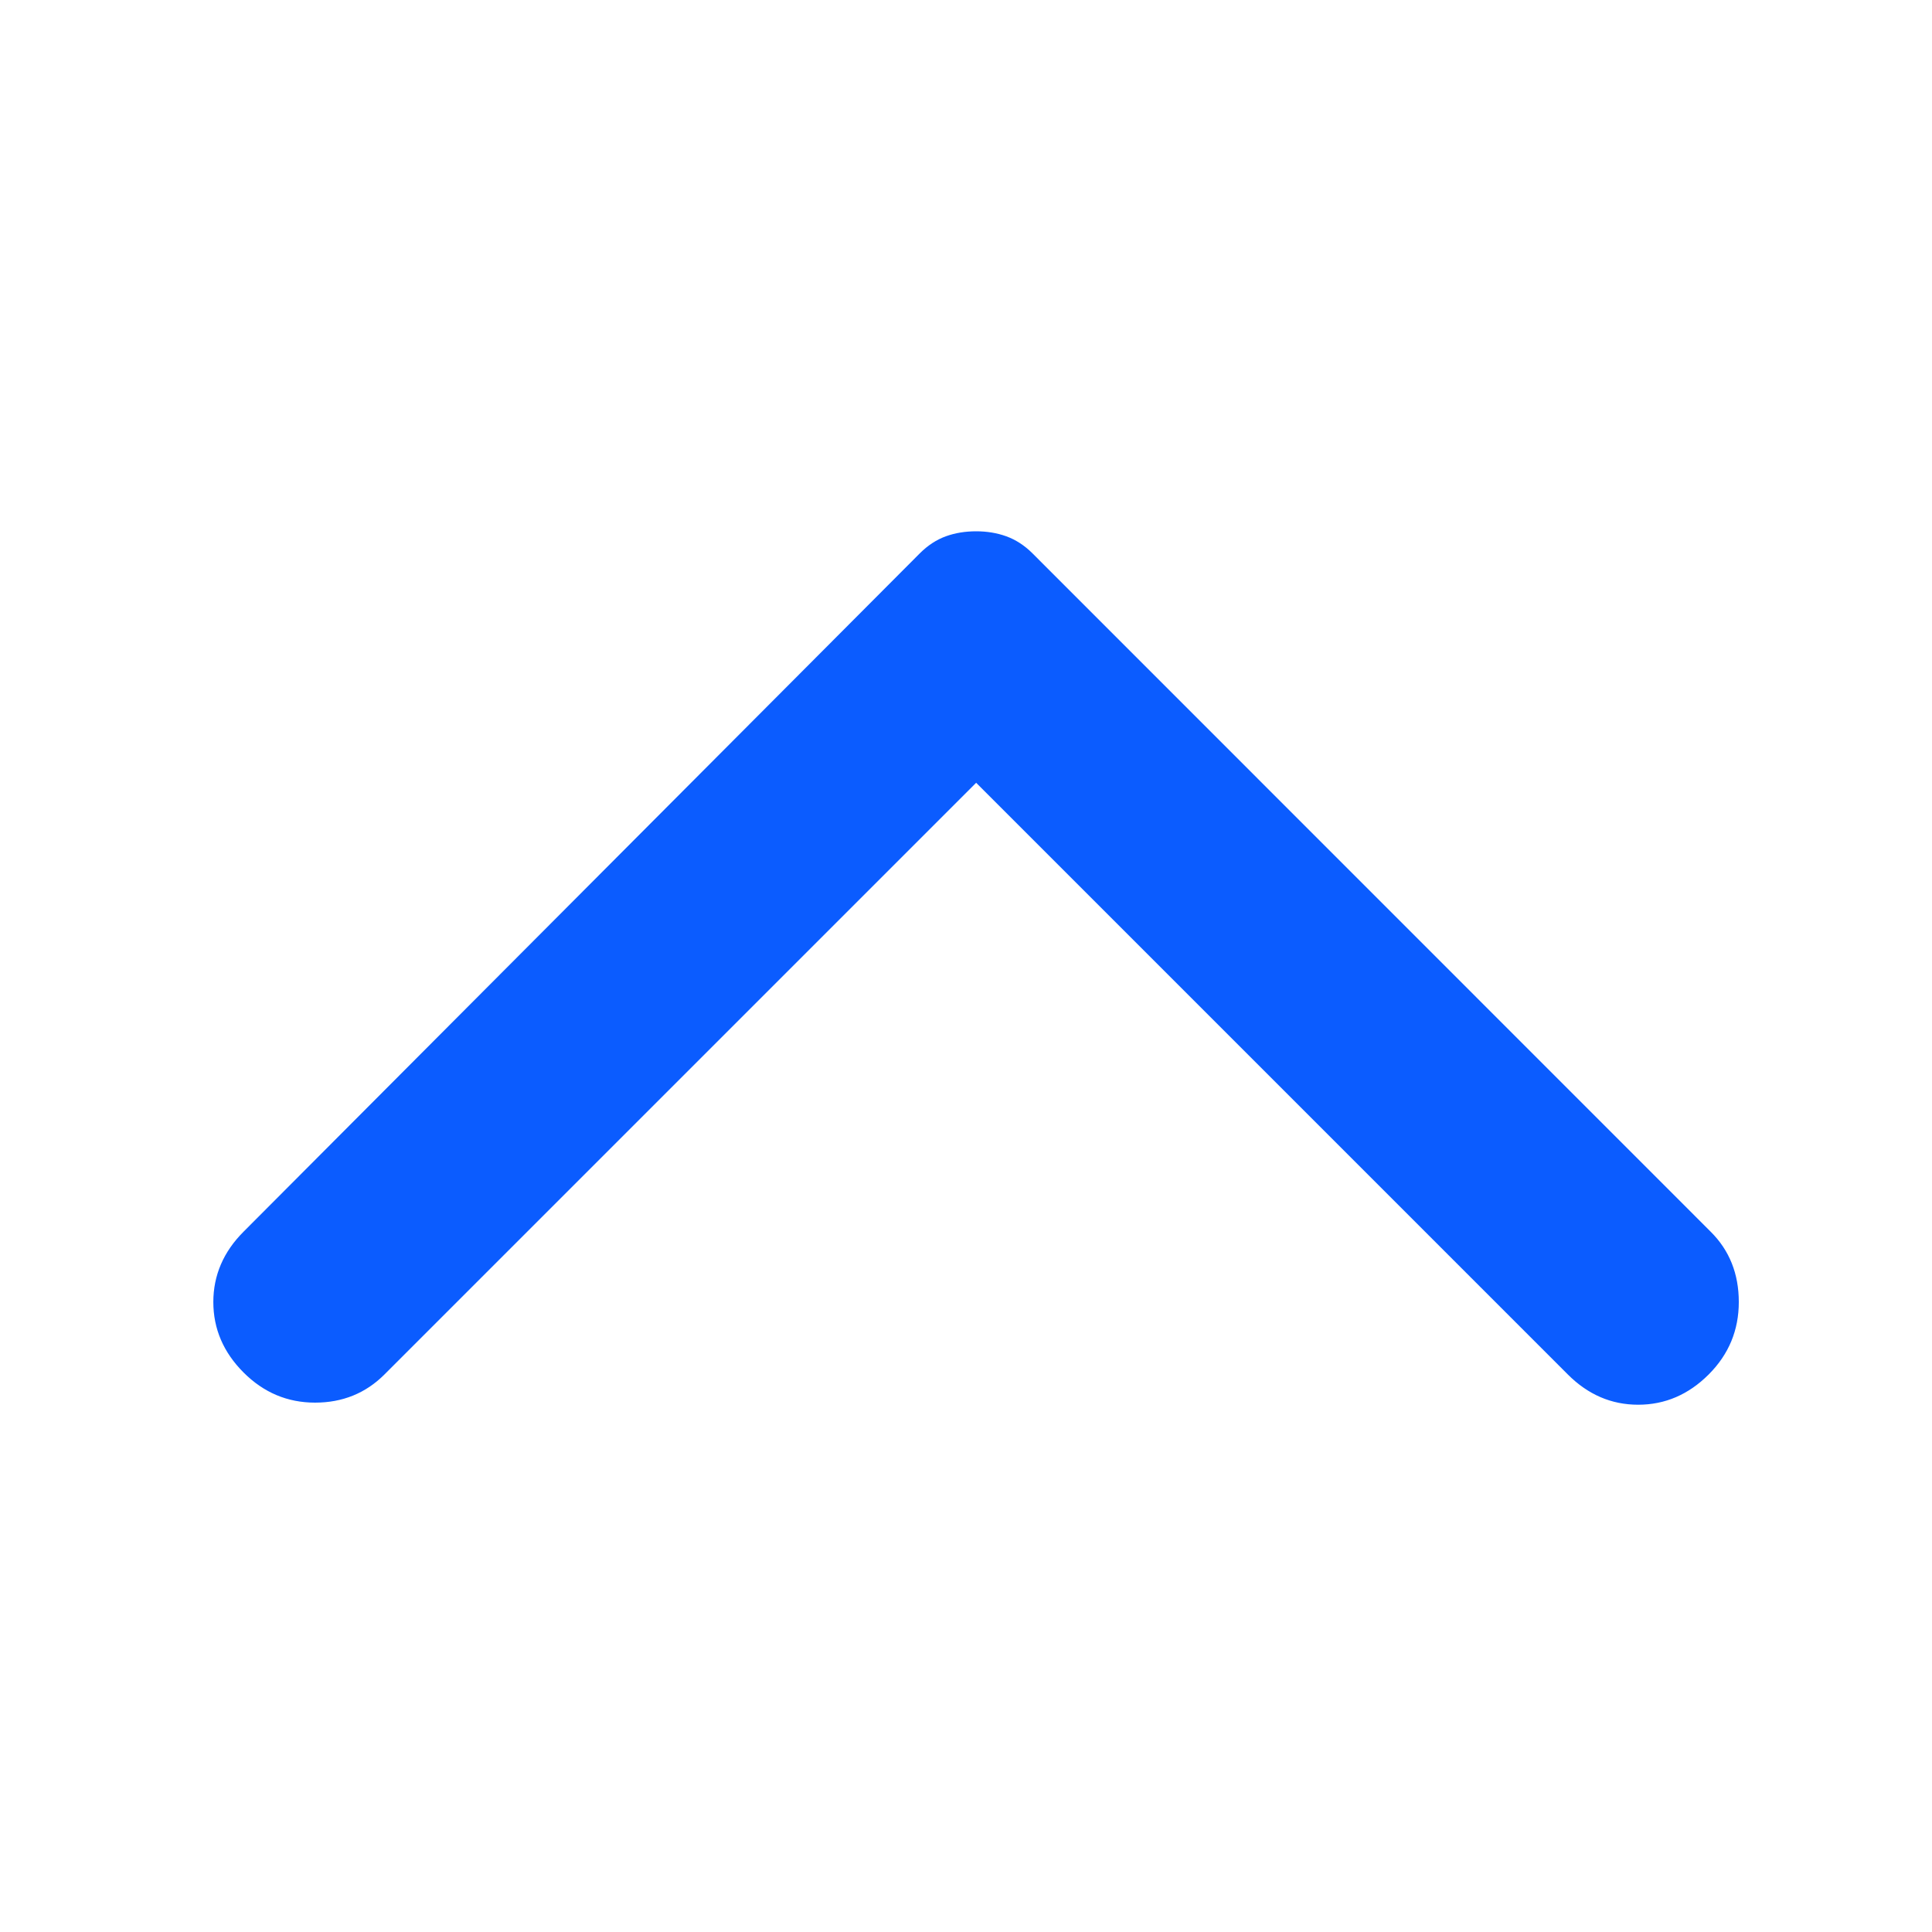 <svg width="12" height="12" viewBox="0 0 12 12" fill="none" xmlns="http://www.w3.org/2000/svg">
<g id="icon">
<path id="Vector" d="M1.513 7.65L5.713 3.437C5.763 3.387 5.817 3.352 5.875 3.331C5.933 3.31 5.996 3.3 6.063 3.3C6.129 3.3 6.192 3.31 6.25 3.331C6.308 3.352 6.363 3.387 6.413 3.437L10.625 7.65C10.742 7.766 10.8 7.912 10.8 8.087C10.8 8.262 10.738 8.412 10.613 8.537C10.488 8.662 10.342 8.725 10.175 8.725C10.008 8.725 9.863 8.662 9.738 8.537L6.063 4.862L2.388 8.537C2.271 8.654 2.127 8.712 1.957 8.712C1.786 8.712 1.638 8.65 1.513 8.525C1.388 8.4 1.325 8.254 1.325 8.087C1.325 7.921 1.388 7.775 1.513 7.65Z" fill="#0B5CFF"/>
</g>
</svg>
